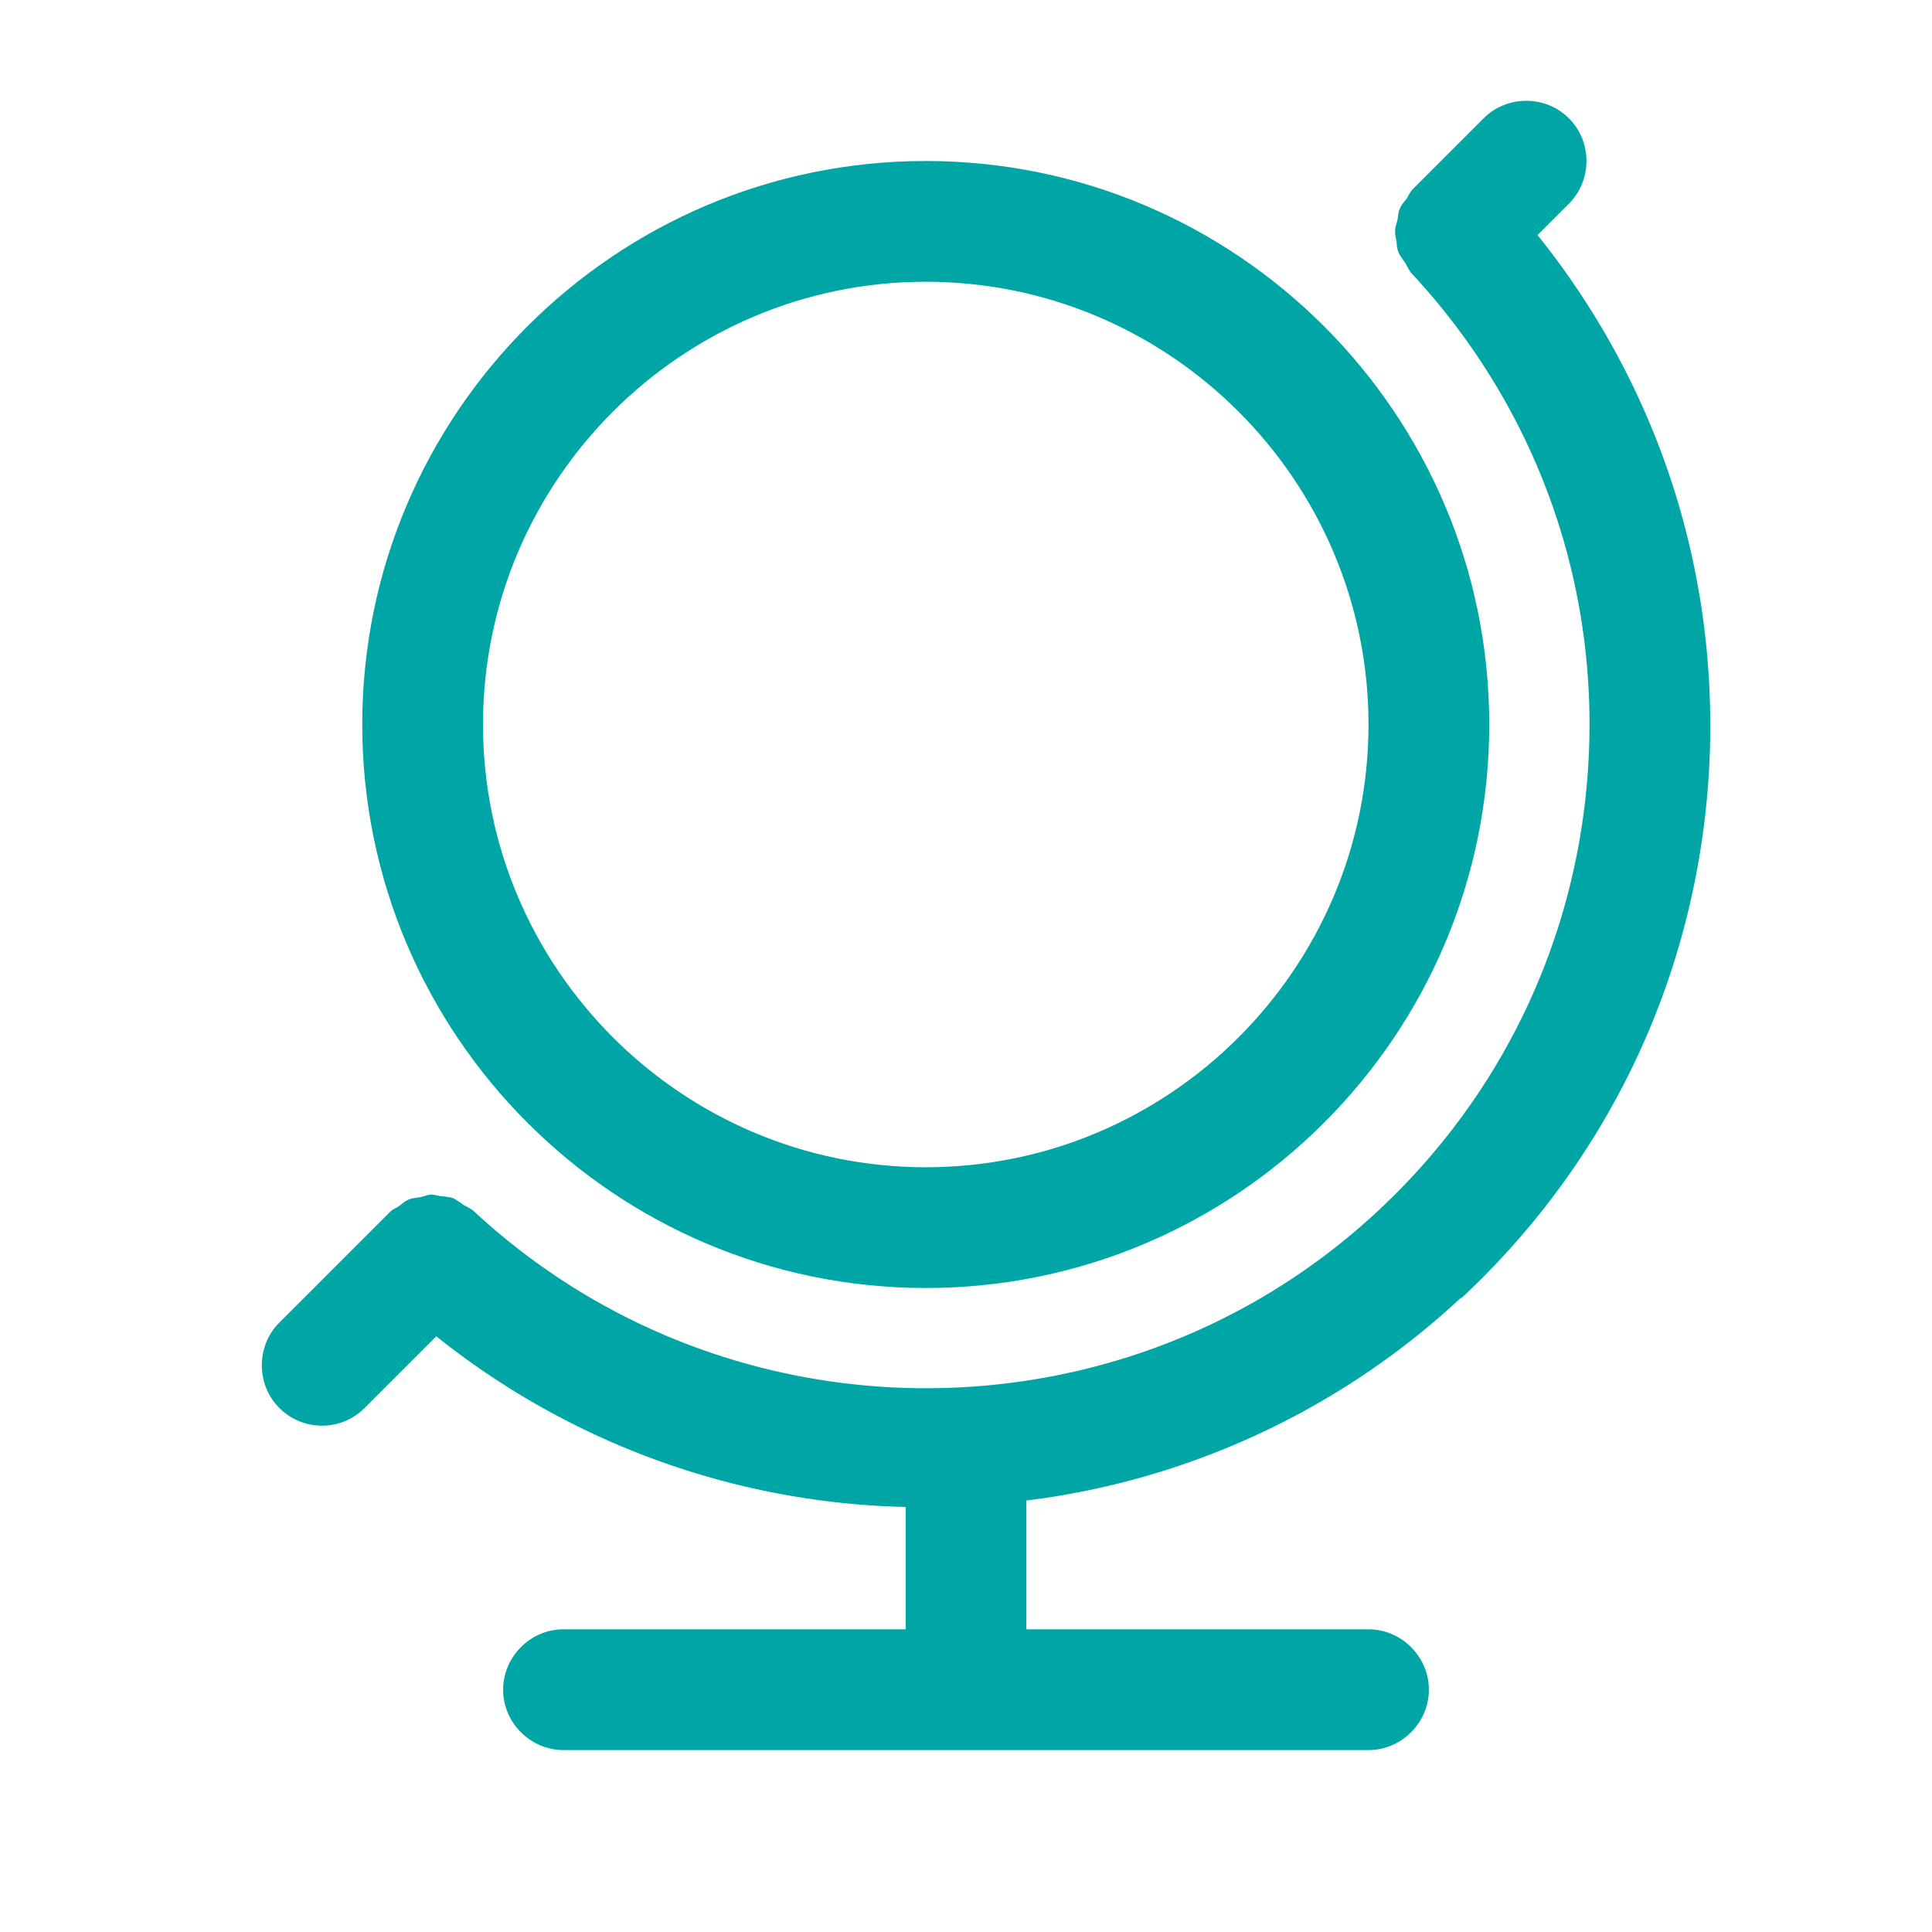 <svg xmlns="http://www.w3.org/2000/svg" viewBox="0 0 24 24"><path fill="#00a6a6" d="M11.5 16c-3.86 0-7-3.14-7-7s3.14-7 7-7 7 3.14 7 7-3.14 7-7 7Zm0-12.5C8.47 3.5 6 5.97 6 9s2.47 5.5 5.5 5.5S17 12.03 17 9s-2.47-5.5-5.5-5.5Z"/><path fill="#00a6a6" d="M18.15 16.13c1.9-1.77 3-4.18 3.09-6.78.08-2.36-.68-4.61-2.14-6.43l.39-.39c.29-.29.29-.77 0-1.06s-.77-.29-1.06 0l-.86.86-.02.02c-.03.03-.05.07-.07.11-.03.04-.07.08-.09.13-.02.04-.02.09-.03.14-.01.05-.03.09-.03.14 0 .05.01.09.02.14 0 .05.01.1.03.14.02.04.05.08.08.12.02.04.04.08.07.12C19.03 5 19.82 7.1 19.74 9.3s-1.01 4.24-2.62 5.74c-3.15 2.94-8.08 2.94-11.24 0-.04-.03-.08-.05-.12-.07a.834.834 0 0 0-.12-.08c-.04-.02-.09-.02-.14-.03-.05 0-.1-.02-.14-.02-.04 0-.09.02-.13.03-.05.01-.1.01-.15.03-.05.02-.08.05-.12.08-.04.03-.08.04-.11.07l-.02.02-1.36 1.36c-.29.29-.29.77 0 1.06.15.15.34.22.53.22s.38-.07.53-.22l.89-.89a9.68 9.68 0 0 0 5.83 2.12v1.52H7c-.41 0-.75.34-.75.75s.34.75.75.75h10c.41 0 .75-.34.75-.75s-.34-.75-.75-.75h-4.25v-1.6a9.658 9.658 0 0 0 5.4-2.52Z"/></svg>